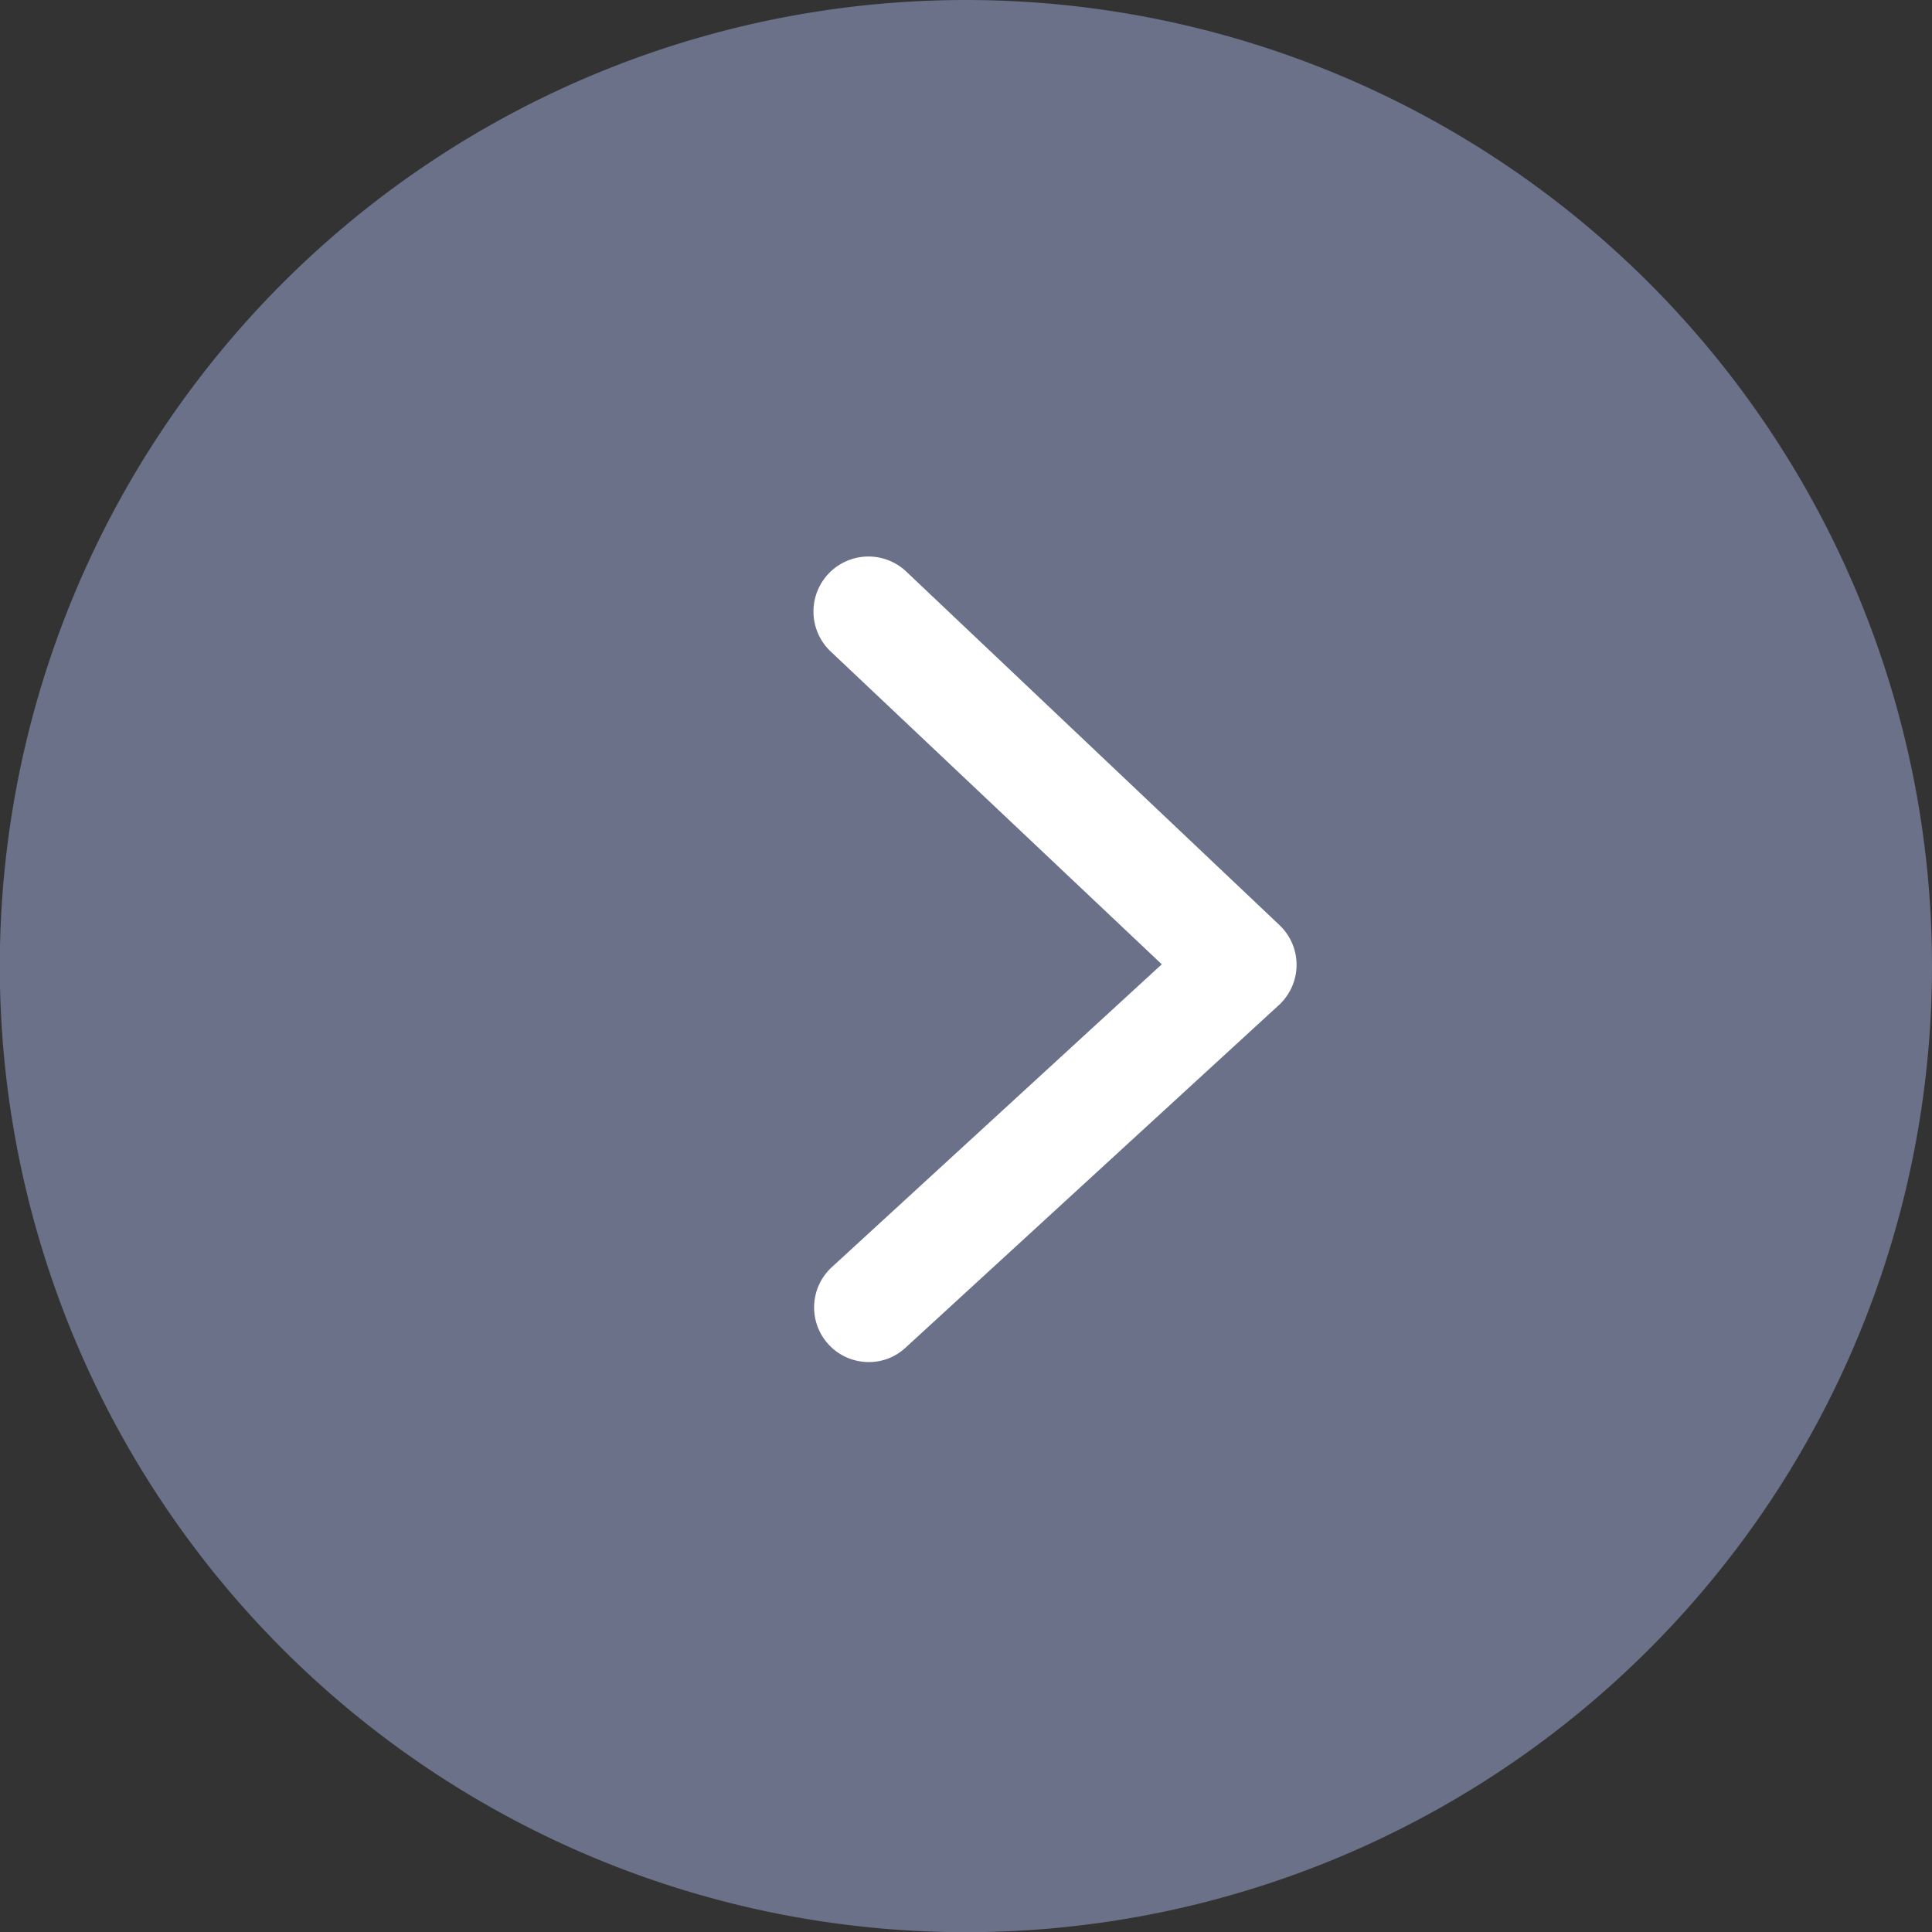 <svg id="Capa_1" data-name="Capa 1" xmlns="http://www.w3.org/2000/svg" viewBox="0 0 96.17 96.17"><rect x="0" y="0" width="96.17" height="96.17" fill="#333333" stroke="none"/><defs><style>.cls-1{fill:#6a7188;}.cls-2{fill:#fff;}</style></defs><title>DER2BASADRE</title><g id="Grupo_803" data-name="Grupo 803"><path id="Trazado_108-2" data-name="Trazado 108-2" class="cls-1" d="M96.17,48.08A48.09,48.09,0,1,1,48.08,0,48.09,48.09,0,0,1,96.17,48.08h0"/><path id="Trazado_308-2" data-name="Trazado 308-2" class="cls-2" d="M43.23,67.8a2.72,2.72,0,0,1-1.84-4.71L57.83,48,41.36,32.44a2.72,2.72,0,0,1,3.74-4h0L63.69,46.05a2.72,2.72,0,0,1,.11,3.84.93.93,0,0,1-.14.14L45.07,67.09A2.67,2.67,0,0,1,43.23,67.8Z"/></g></svg>